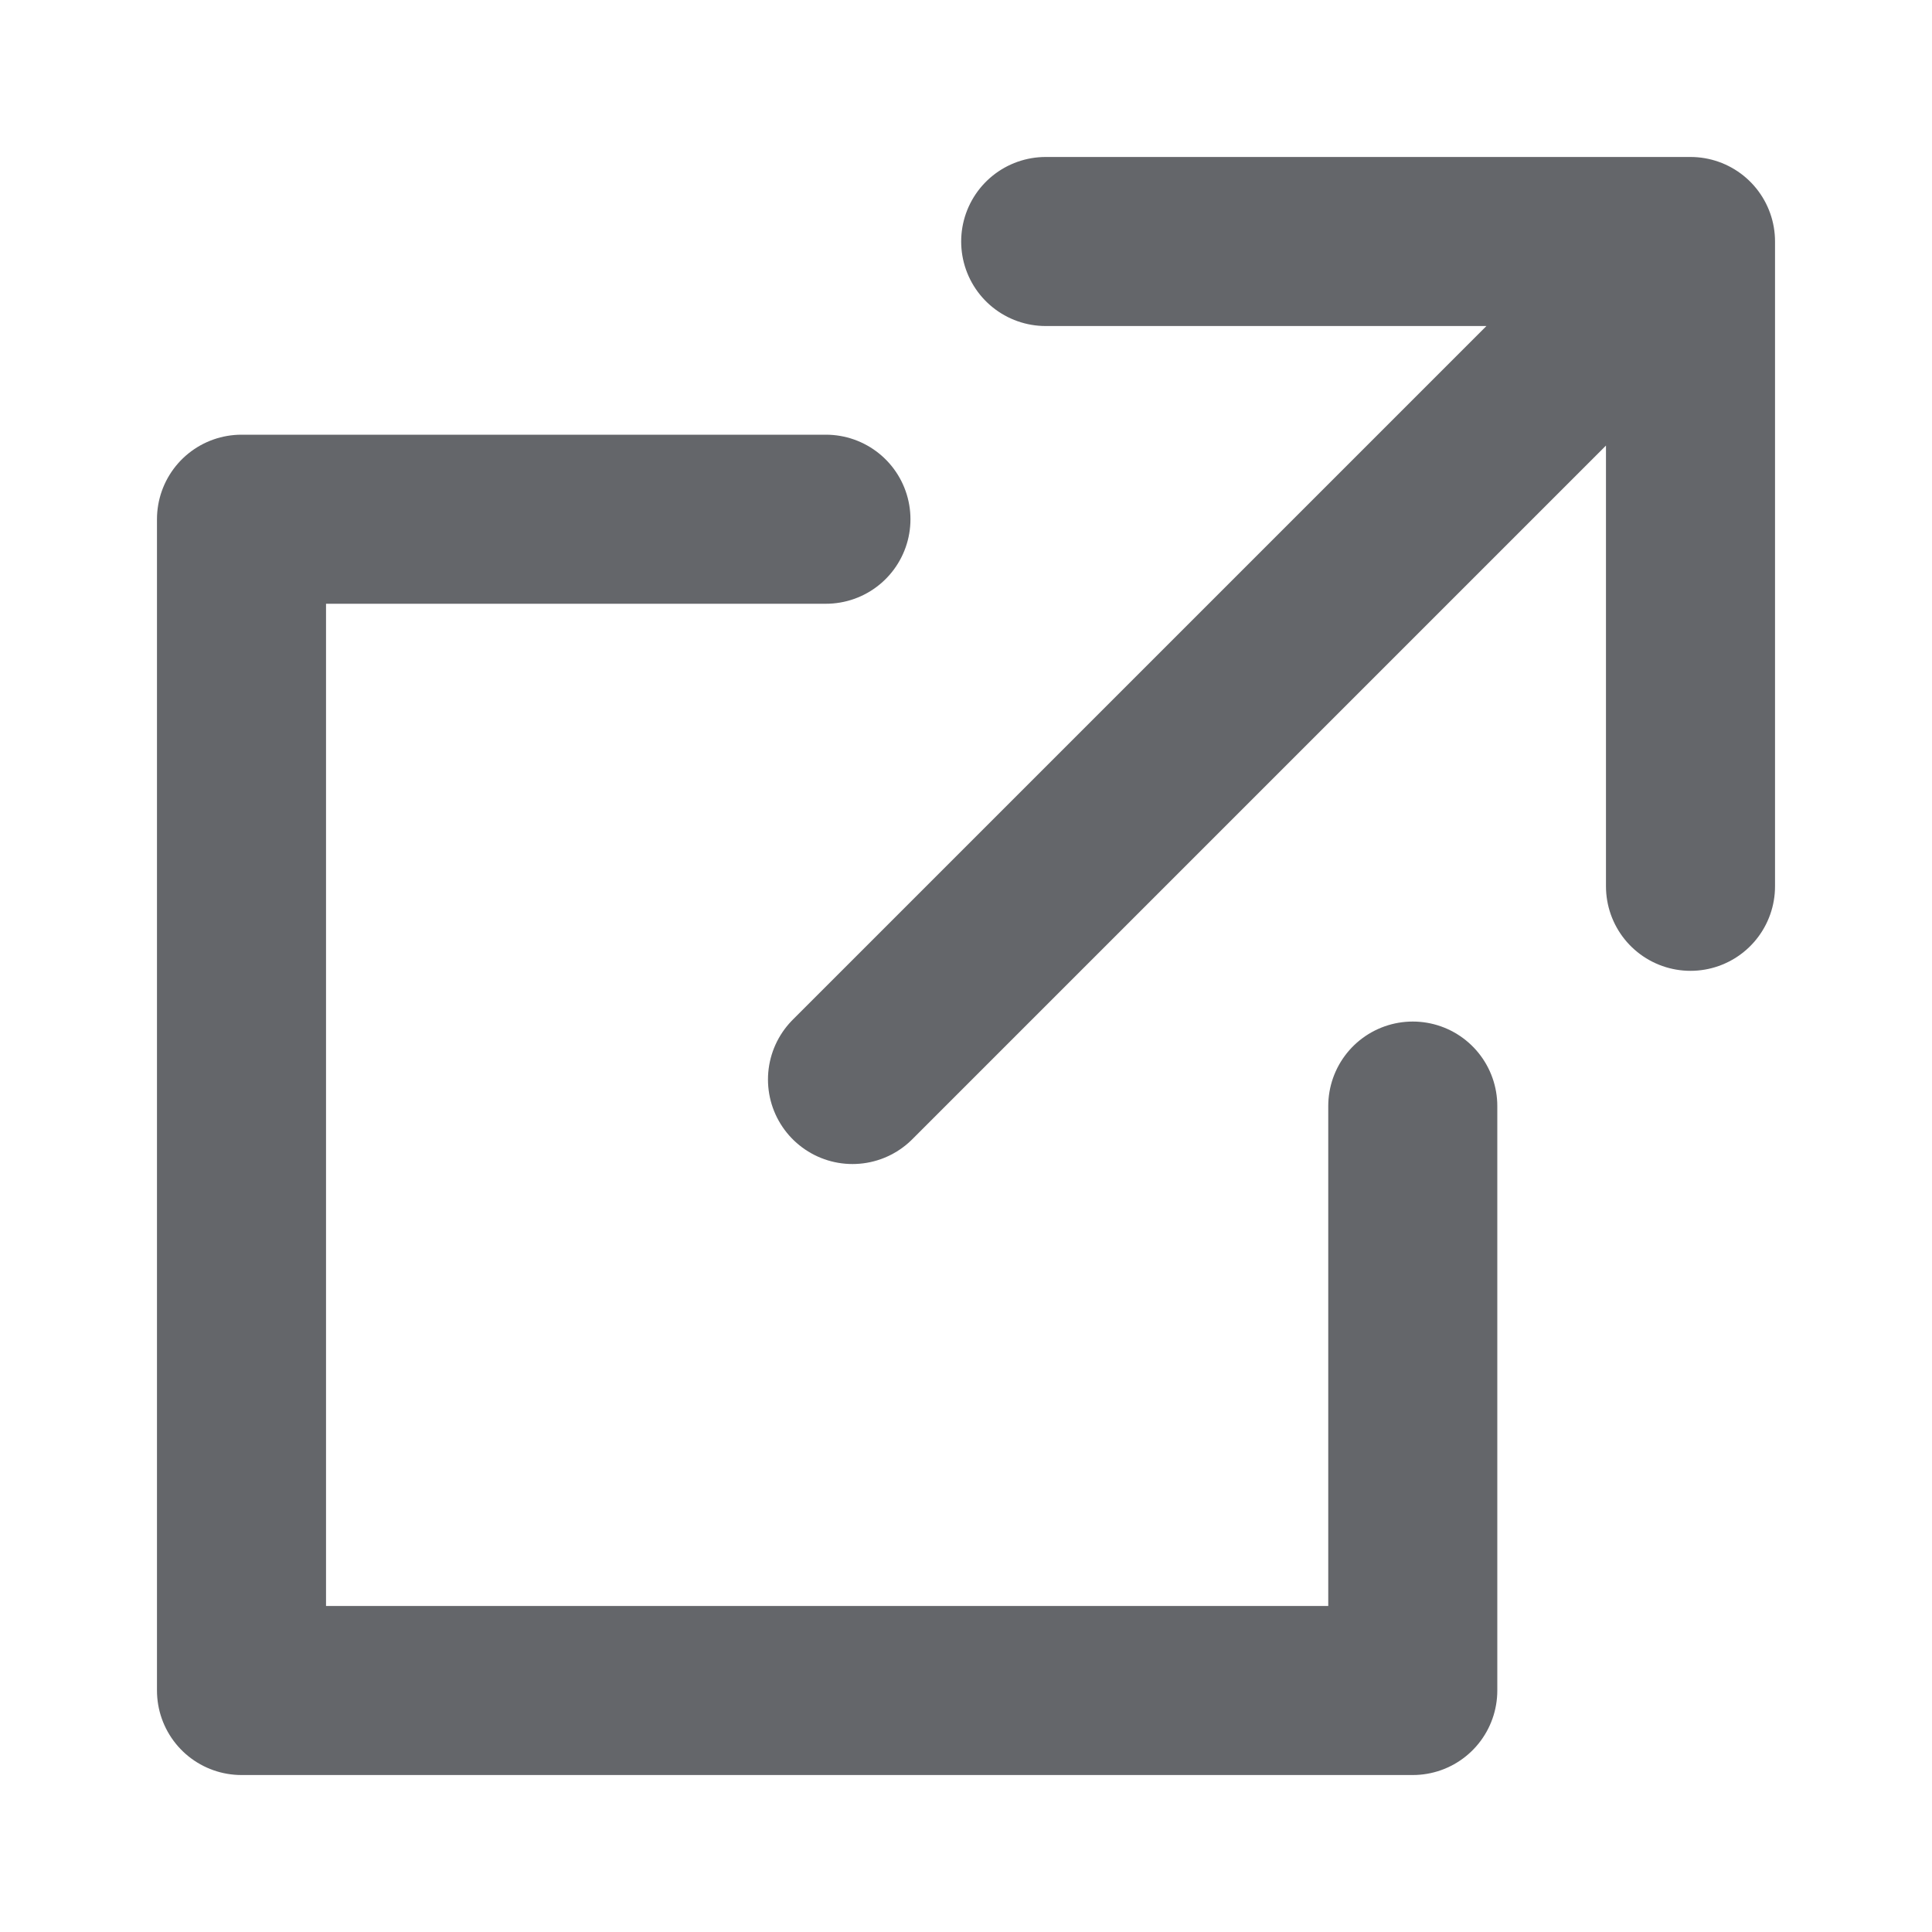 <svg xmlns="http://www.w3.org/2000/svg" viewBox="0 0 8 8" width="8" height="8"><defs><style>.b{fill:none;stroke:#64666A;stroke-linecap:round;stroke-miterlimit:10;stroke-width:.7px}</style></defs><path class="b" d="M3.42 2.15H1M1 7V2.15M5.85 7V4.58M5.85 7H1M7 1v2.67M4.33 1H7M6.96 1.04 3.53 4.47"/></svg>